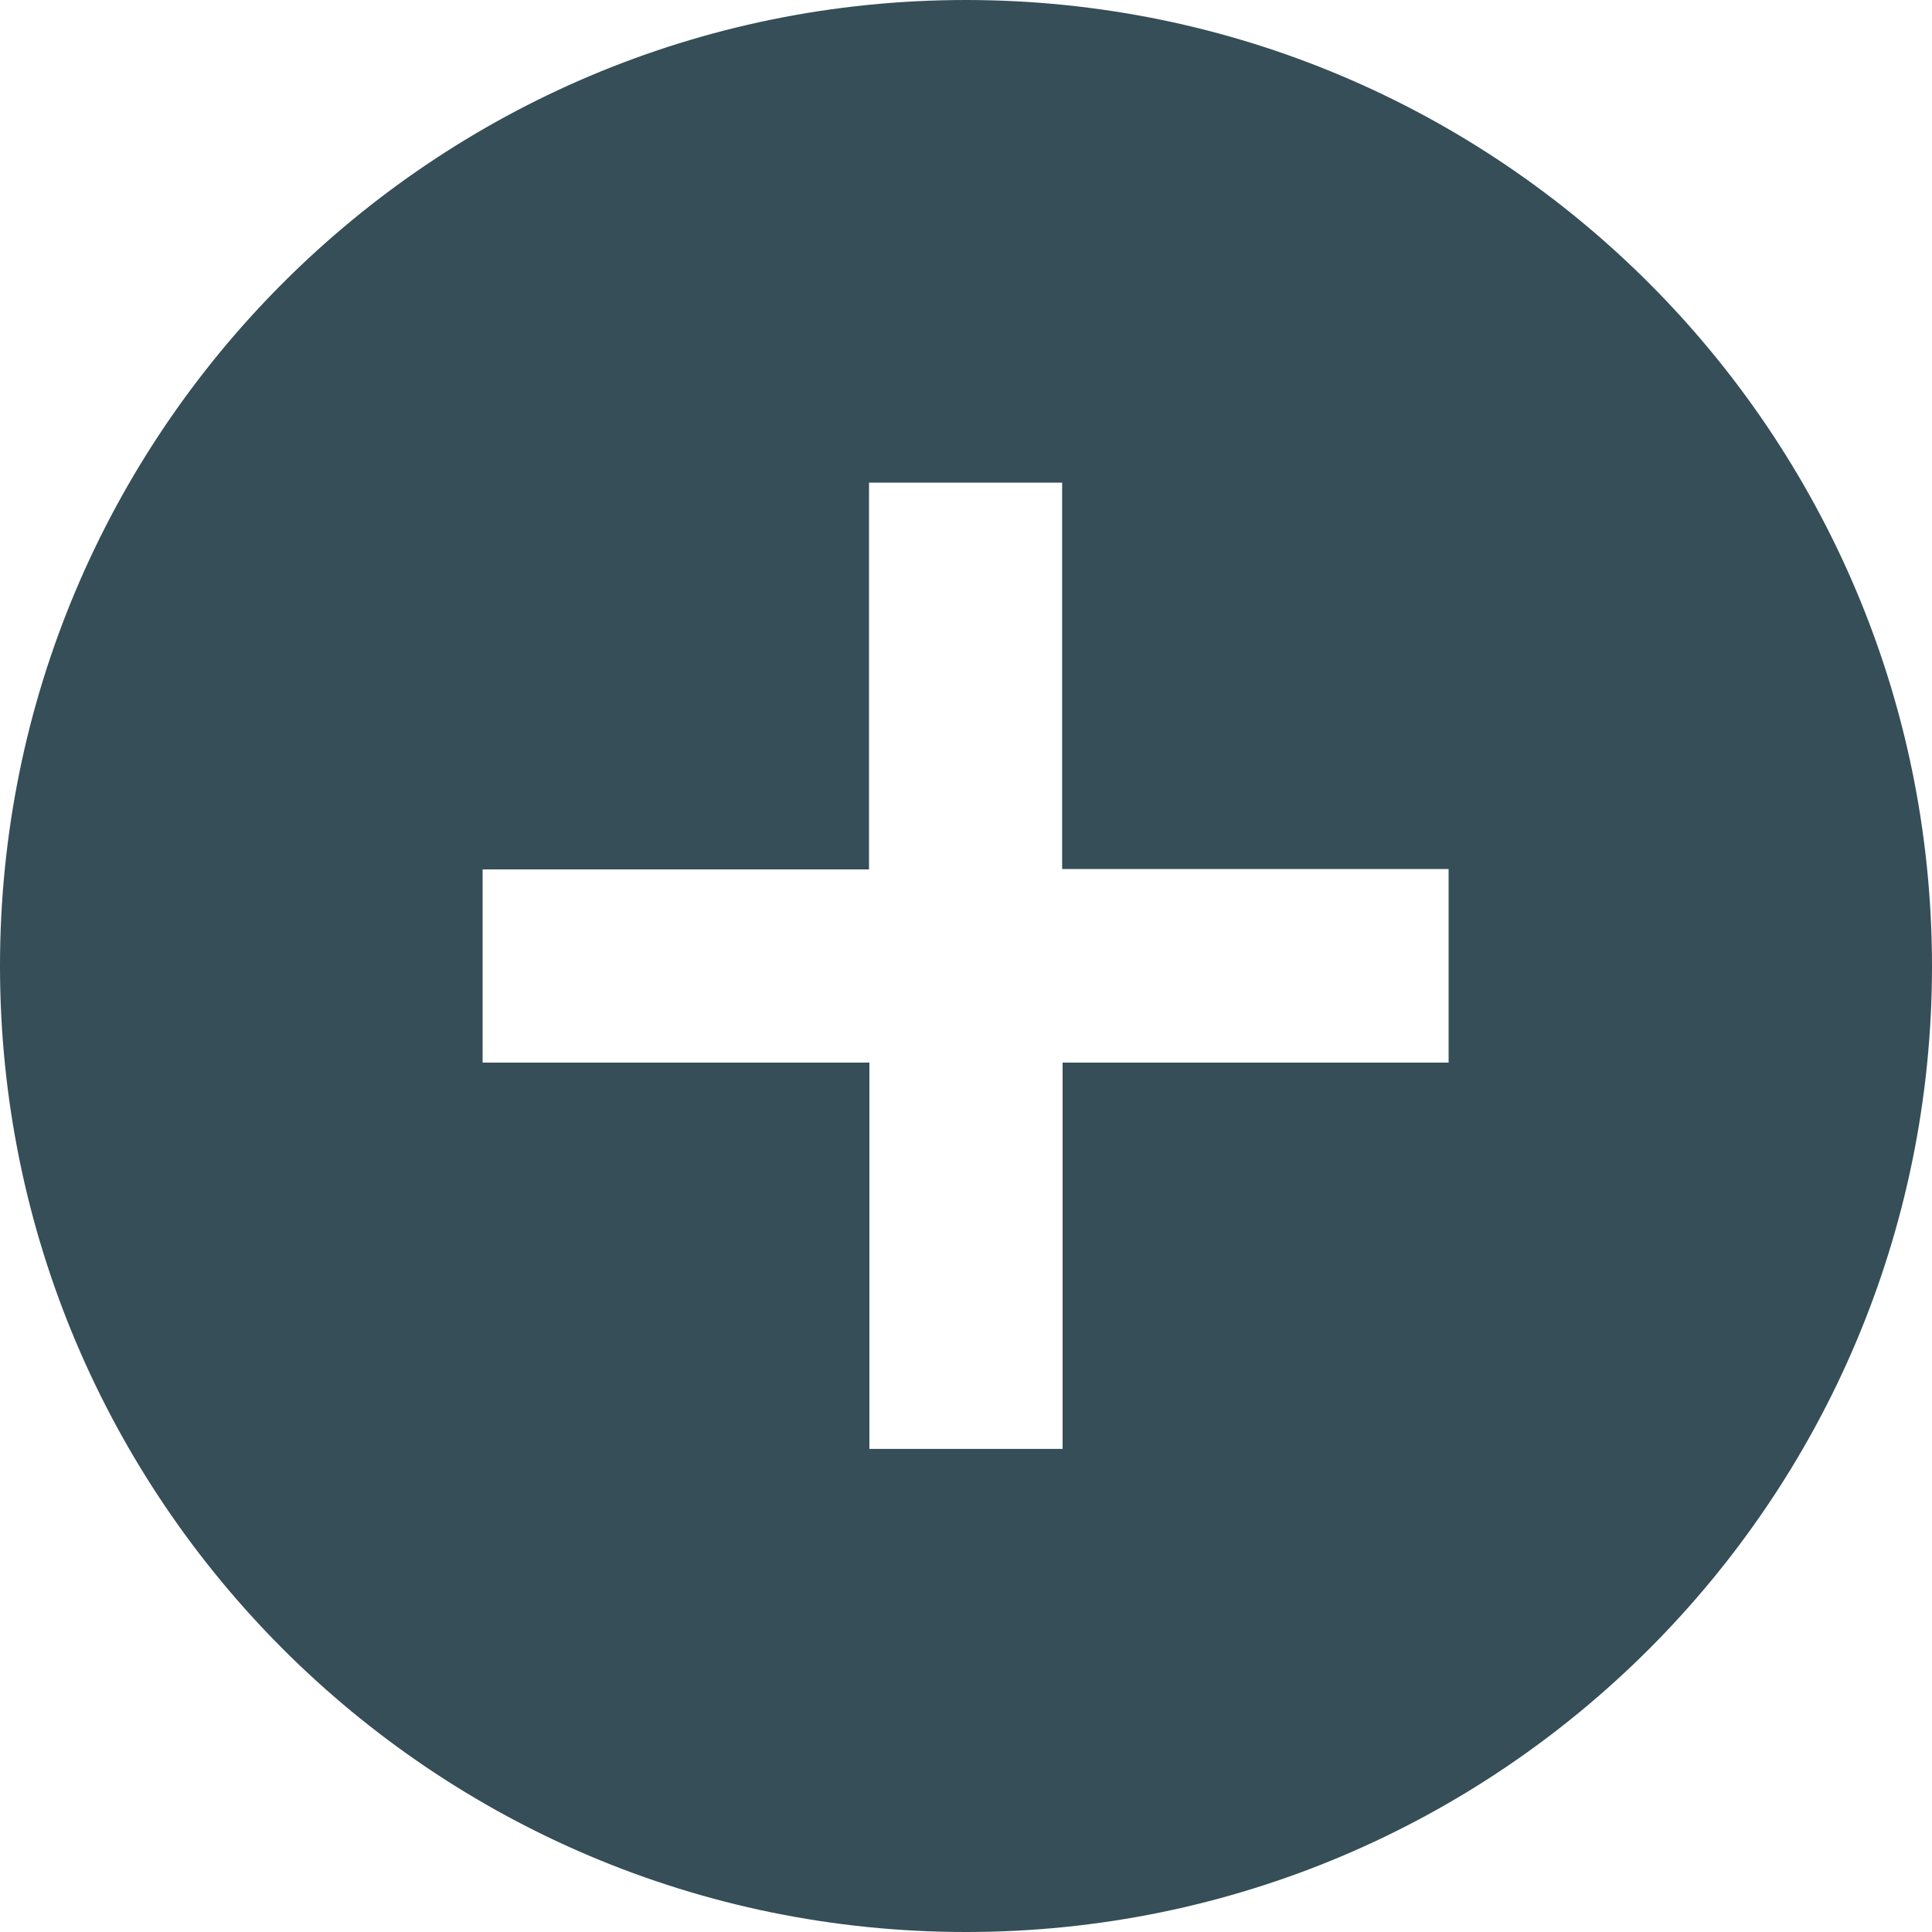 <?xml version="1.0" encoding="utf-8"?>
<!-- Generator: Adobe Illustrator 16.0.0, SVG Export Plug-In . SVG Version: 6.00 Build 0)  -->
<!DOCTYPE svg PUBLIC "-//W3C//DTD SVG 1.1//EN" "http://www.w3.org/Graphics/SVG/1.1/DTD/svg11.dtd">
<svg version="1.1" id="圖層_1" xmlns="http://www.w3.org/2000/svg" xmlns:xlink="http://www.w3.org/1999/xlink" x="0px" y="0px"
	 width="25px" height="25px" viewBox="0.31 0.31 25 25" enable-background="new 0.31 0.31 25 25" xml:space="preserve">
<path id="ic_add_circle_24px" fill="#354E57" d="M12.81,0.31c-6.903,0-12.5,5.597-12.5,12.5s5.597,12.5,12.5,12.5
	s12.5-5.597,12.5-12.5C25.306,5.908,19.713,0.313,12.81,0.31z M19.055,14.06H14.06v4.999h-2.5V14.06H6.555v-2.5h5V6.555h2.499v5
	h5.001V14.06z"/>
</svg>
